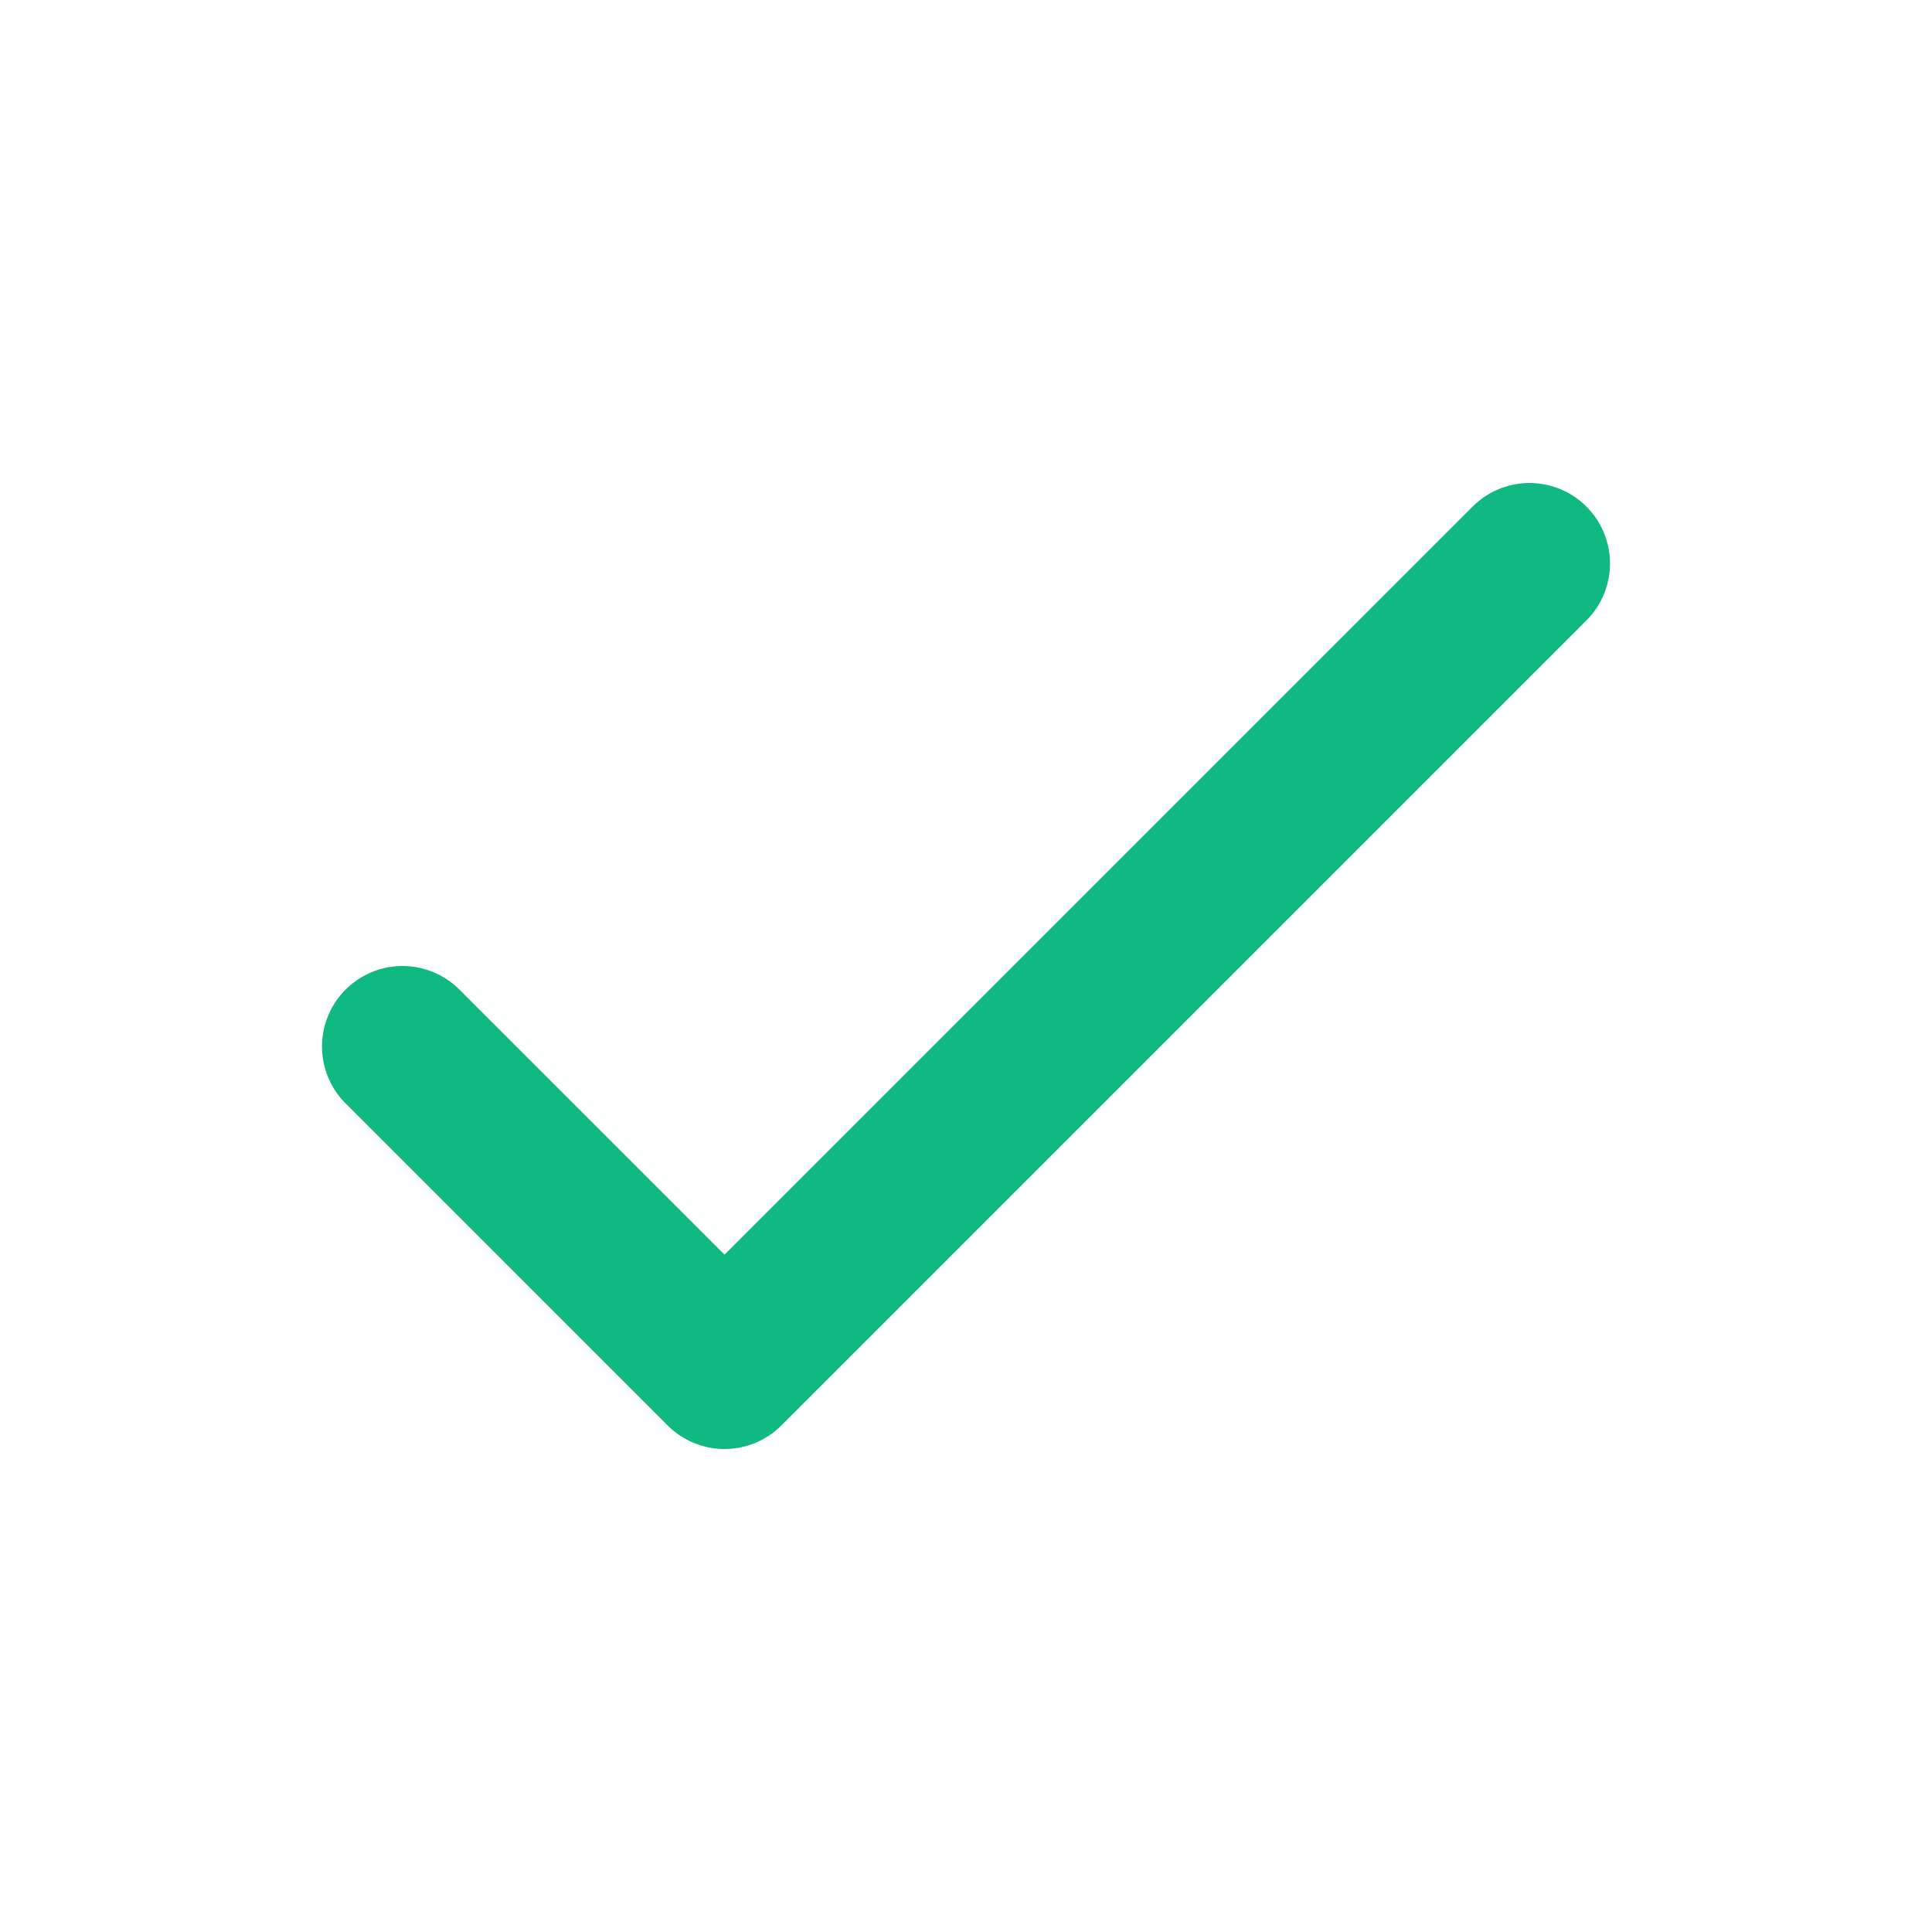 <svg width="24" height="24" viewBox="0 0 24 24" fill="none" xmlns="http://www.w3.org/2000/svg">
<path d="M5 13L9 17L19 7" stroke="#10B981" stroke-width="2" stroke-linecap="round" stroke-linejoin="round"/>
</svg>
